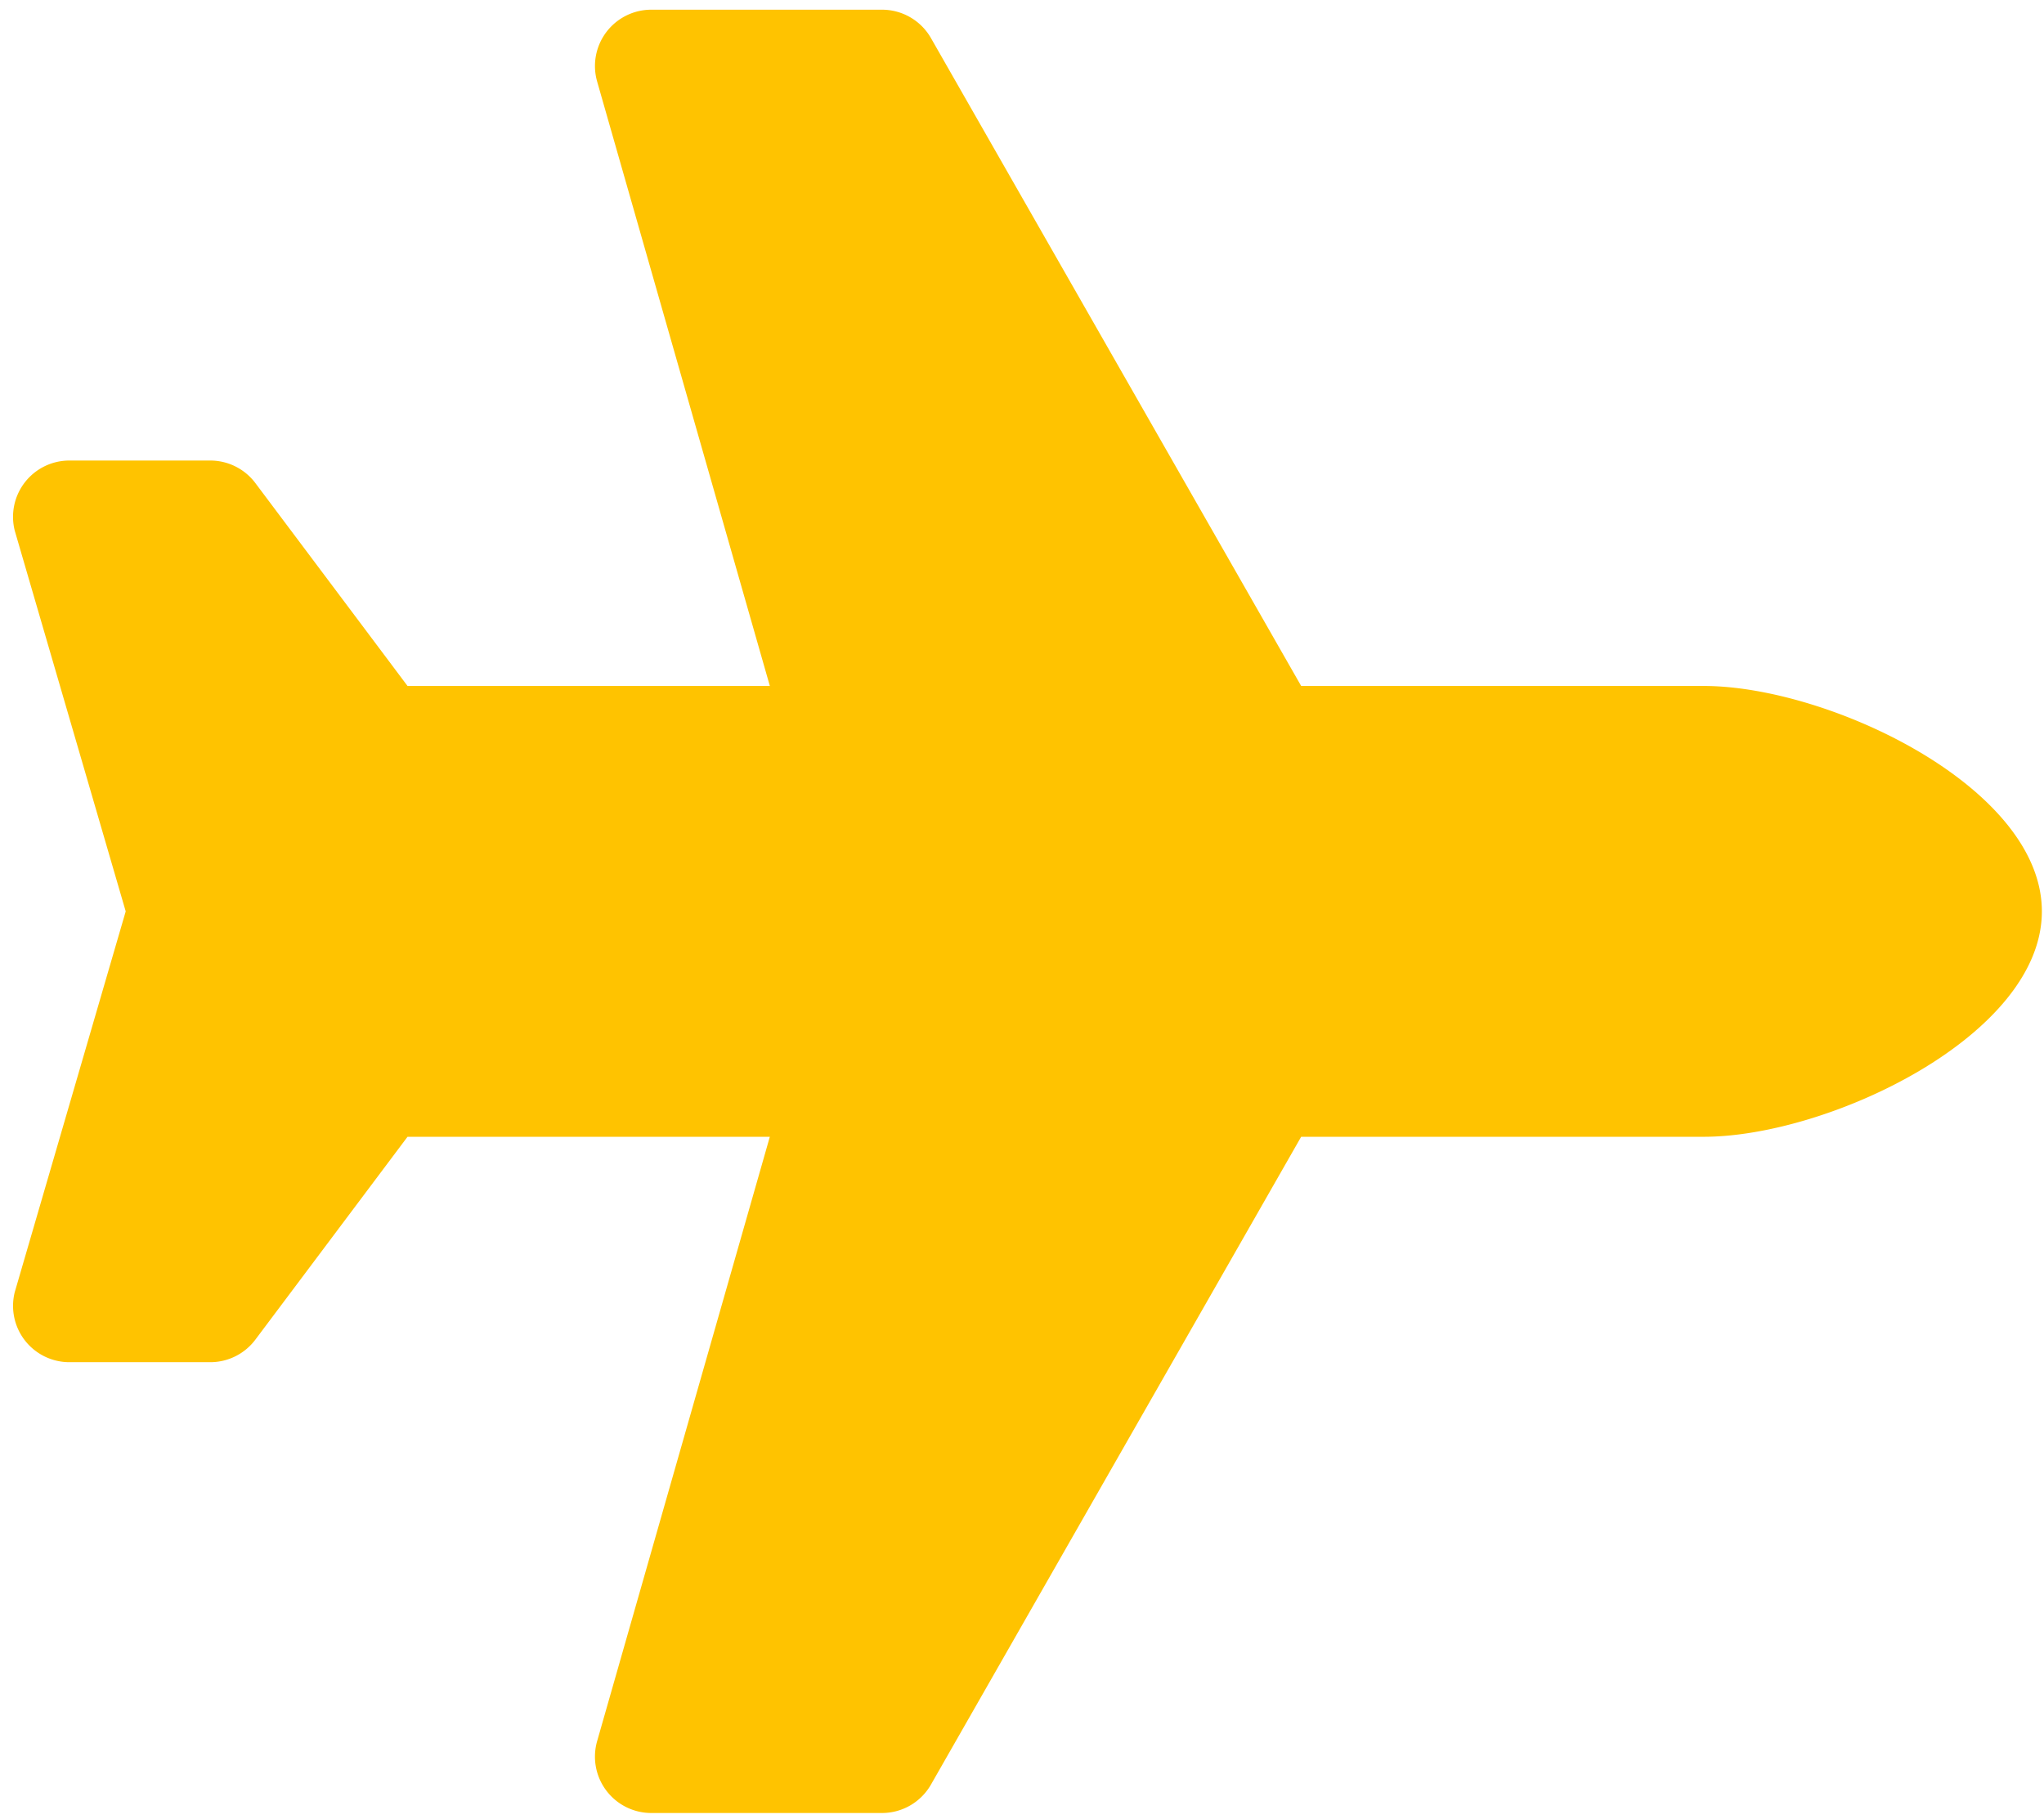 <svg xmlns="http://www.w3.org/2000/svg" width="118" height="105" fill="none"><path fill="#FFC300" d="M98.356 39.604h-23.24L53.745 2.2A3.255 3.255 0 0 0 50.918.56H37.6a3.252 3.252 0 0 0-3.127 4.147l9.97 34.896H23.526L14.742 27.89a3.254 3.254 0 0 0-2.603-1.301H4.007A3.252 3.252 0 0 0 .85 30.632l6.407 21.986L.851 74.603a3.252 3.252 0 0 0 3.156 4.043h8.132a3.251 3.251 0 0 0 2.603-1.302l8.784-11.712h20.916l-9.97 34.894a3.254 3.254 0 0 0 3.127 4.148h13.32a3.257 3.257 0 0 0 2.824-1.639l21.373-37.403h23.24c7.189 0 19.521-5.826 19.521-13.014s-12.332-13.014-19.52-13.014Z"/></svg>